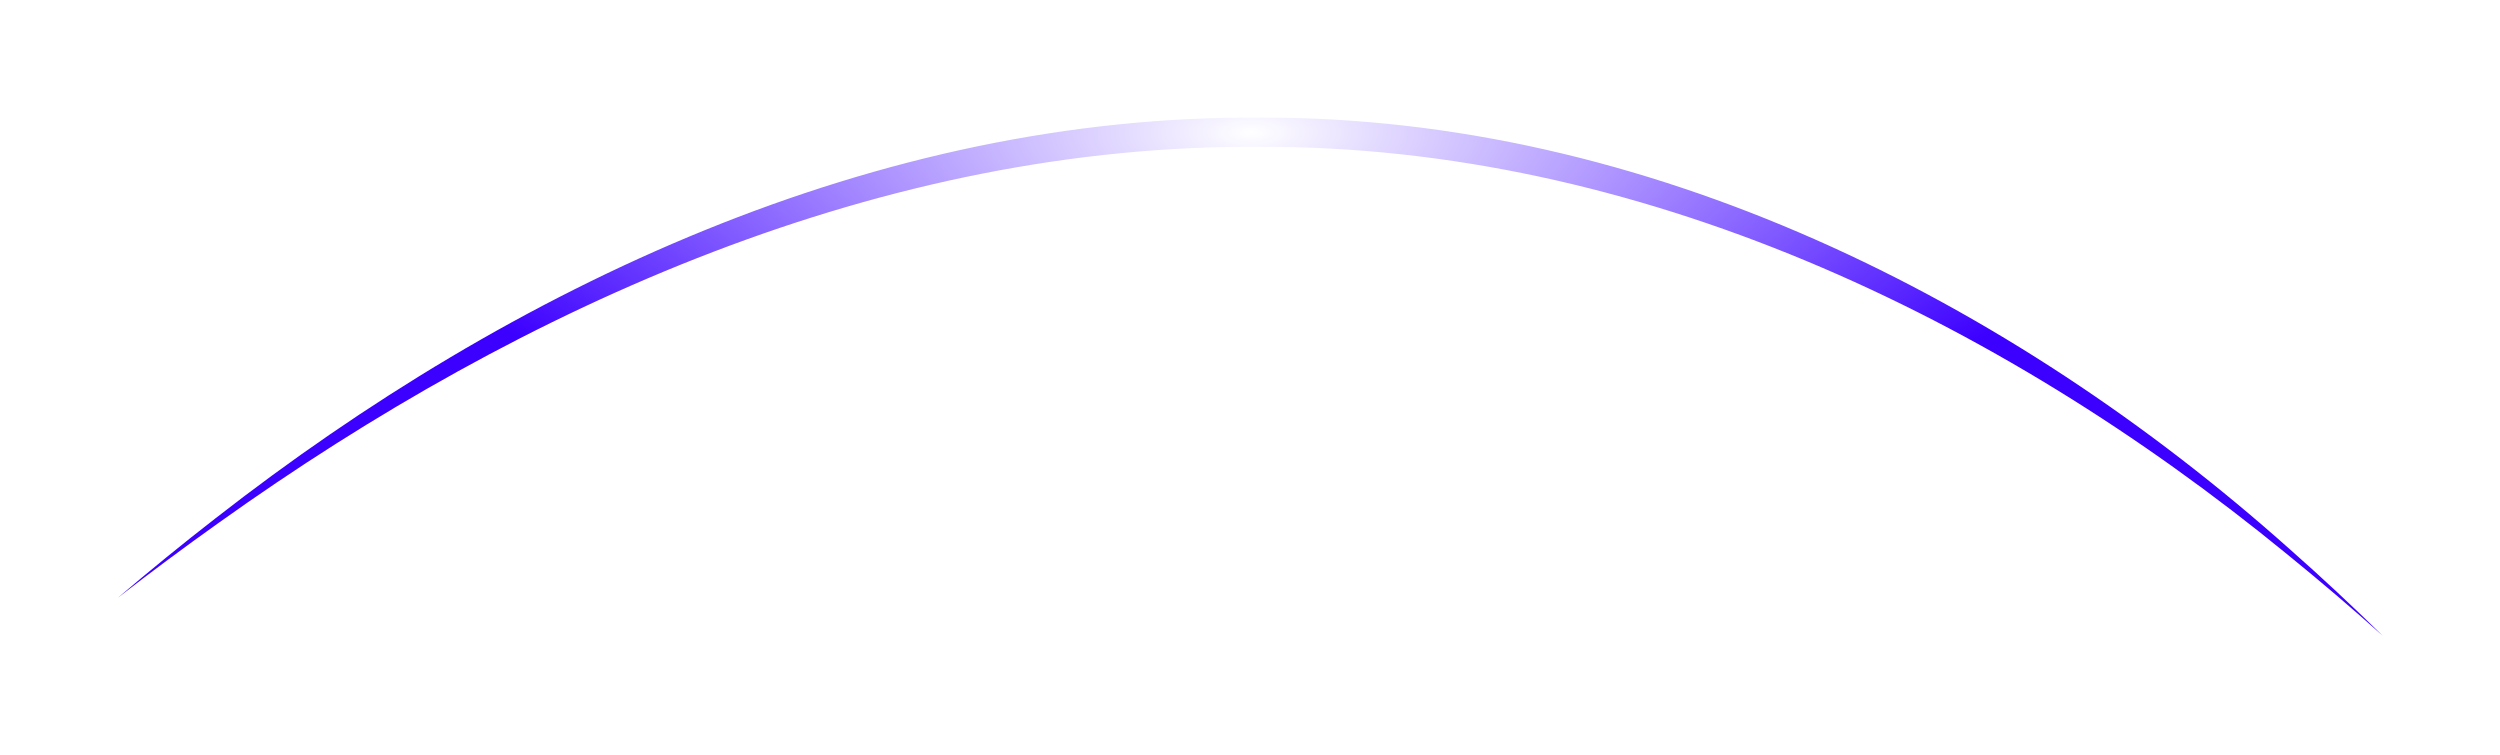 <?xml version="1.0" encoding="utf-8"?>
<svg xmlns="http://www.w3.org/2000/svg" fill="none" height="100%" overflow="visible" preserveAspectRatio="none" style="display: block;" viewBox="0 0 1040 314" width="100%">
<g filter="url(#filter0_f_0_50477)" id="Vector 392" style="mix-blend-mode:plus-lighter">
<path d="M49 248.699C63.109 237.753 76.673 227.676 91.137 217.382C218.246 126.606 368.019 59.855 524.612 61.081C681.239 60.754 830.517 131.527 951.322 230.471C964.96 241.538 978.077 252.73 991.229 264.494C978.631 252.139 966.012 240.359 952.813 228.708C836.216 124.601 685.022 48.557 524.667 48.931C364.37 47.677 213.018 119.38 89.76 215.528C75.703 226.429 62.598 237.125 49 248.699Z" fill="url(#paint0_radial_0_50477)"/>
</g>
<defs>
<filter color-interpolation-filters="sRGB" filterUnits="userSpaceOnUse" height="312.779" id="filter0_f_0_50477" width="1039.43" x="0.4" y="0.315">
<feFlood flood-opacity="0" result="BackgroundImageFix"/>
<feBlend in="SourceGraphic" in2="BackgroundImageFix" mode="normal" result="shape"/>
<feGaussianBlur result="effect1_foregroundBlur_0_50477" stdDeviation="24.3"/>
</filter>
<radialGradient cx="0" cy="0" gradientTransform="translate(520.418 55) rotate(90) scale(147.622 372.905)" gradientUnits="userSpaceOnUse" id="paint0_radial_0_50477" r="1">
<stop stop-color="white"/>
<stop offset="1" stop-color="#3C00FF"/>
</radialGradient>
</defs>
</svg>